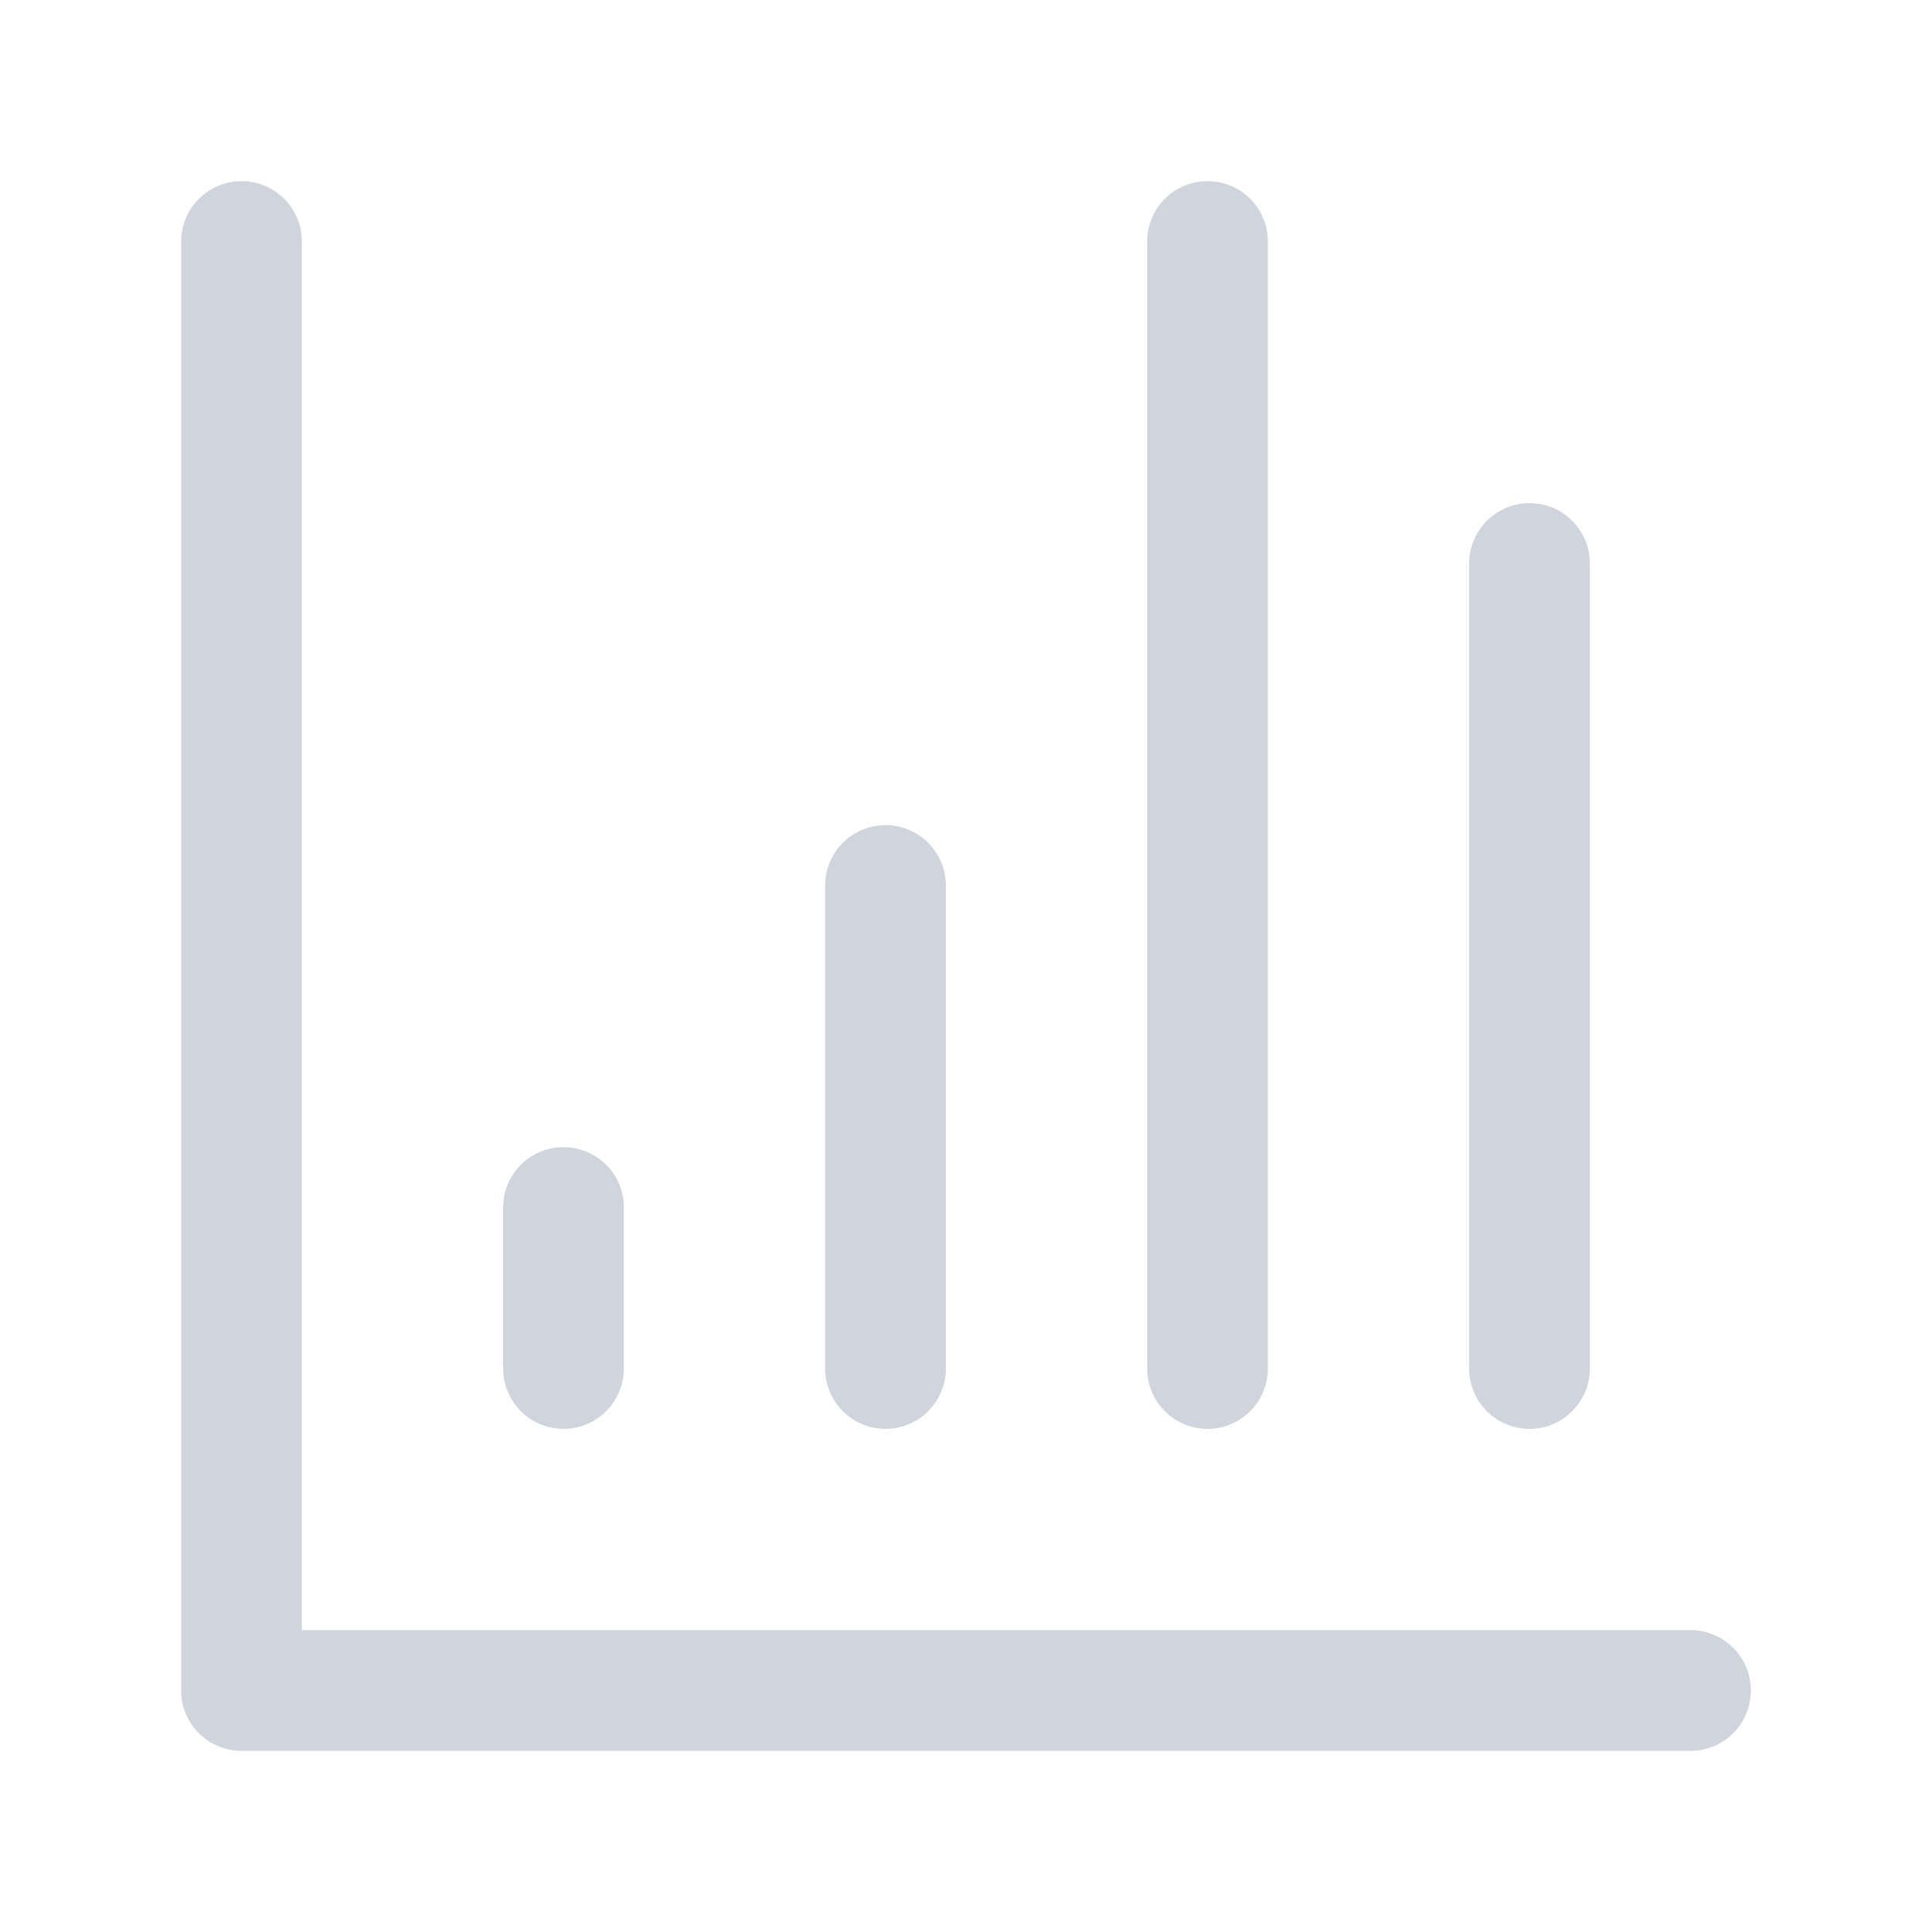 <svg xmlns="http://www.w3.org/2000/svg" width="24" height="24" viewBox="0 0 48 48" fill="none"><path d="M6 6V42H42" stroke="#d0d5dd" stroke-width="3" stroke-linecap="round" stroke-linejoin="round"></path><path d="M14 30V34" stroke="#d0d5dd" stroke-width="3" stroke-linecap="round" stroke-linejoin="round"></path><path d="M22 22V34" stroke="#d0d5dd" stroke-width="3" stroke-linecap="round" stroke-linejoin="round"></path><path d="M30 6V34" stroke="#d0d5dd" stroke-width="3" stroke-linecap="round" stroke-linejoin="round"></path><path d="M38 14V34" stroke="#d0d5dd" stroke-width="3" stroke-linecap="round" stroke-linejoin="round"></path></svg>